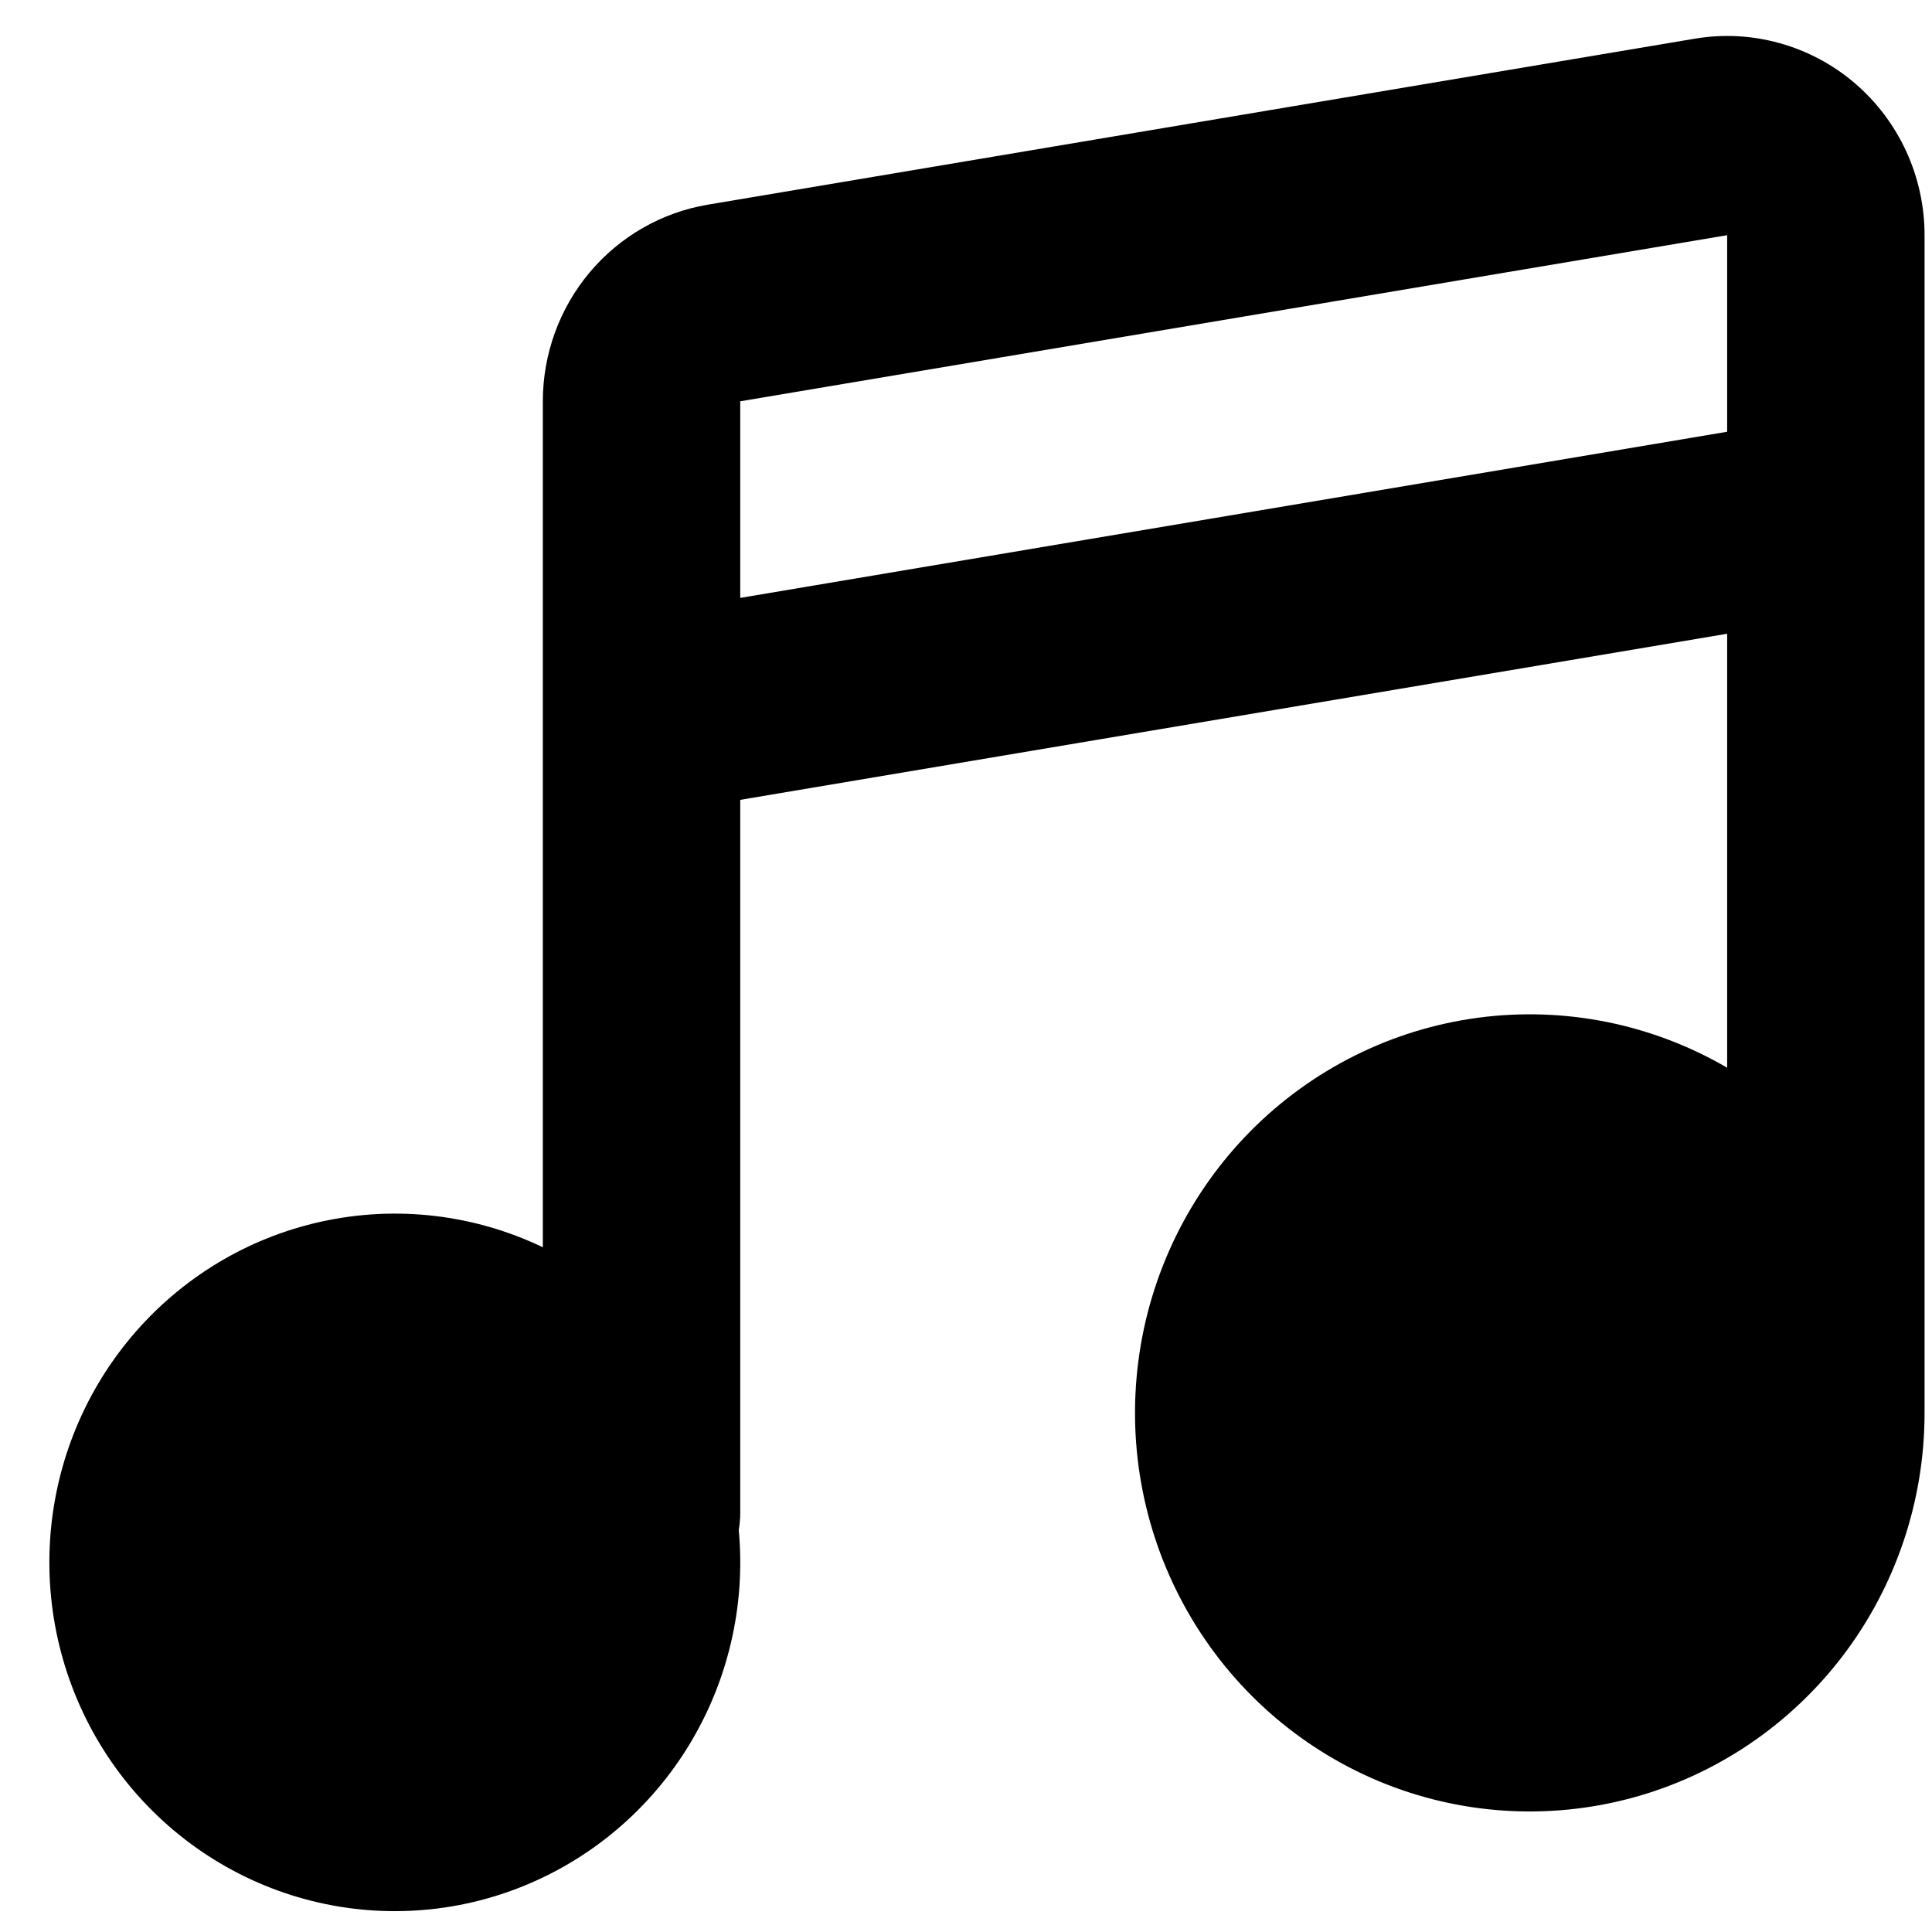 <svg width="34" height="34" viewBox="0 0 34 34" fill="none" xmlns="http://www.w3.org/2000/svg">
<path fill-rule="evenodd" clip-rule="evenodd" d="M29.824 0.681C30.322 0.597 30.831 0.623 31.317 0.759C31.804 0.894 32.255 1.134 32.64 1.463C33.025 1.792 33.334 2.202 33.547 2.664C33.759 3.126 33.869 3.629 33.869 4.139V24.866C33.869 26.41 33.364 27.911 32.433 29.136C31.501 30.36 30.196 31.241 28.719 31.64C27.241 32.039 25.675 31.936 24.262 31.345C22.849 30.753 21.669 29.708 20.905 28.371C20.14 27.034 19.834 25.479 20.034 23.948C20.233 22.418 20.928 20.996 22.009 19.904C23.091 18.813 24.499 18.112 26.015 17.91C27.531 17.709 29.071 18.018 30.395 18.79V11.153L13.027 14.076V26.62C13.027 26.725 13.018 26.826 13.001 26.925C13.126 28.273 12.805 29.625 12.089 30.771C11.373 31.916 10.302 32.79 9.043 33.257C7.784 33.724 6.407 33.757 5.127 33.351C3.847 32.945 2.736 32.123 1.967 31.014C1.198 29.904 0.814 28.569 0.875 27.216C0.936 25.863 1.439 24.568 2.305 23.534C3.171 22.5 4.351 21.783 5.662 21.497C6.973 21.21 8.341 21.369 9.553 21.95V7.062C9.553 6.232 9.845 5.428 10.376 4.795C10.908 4.161 11.644 3.739 12.455 3.602L29.824 0.681ZM13.027 10.522L30.395 7.598V4.139L13.027 7.062V10.522Z" fill="black"/>
</svg>
